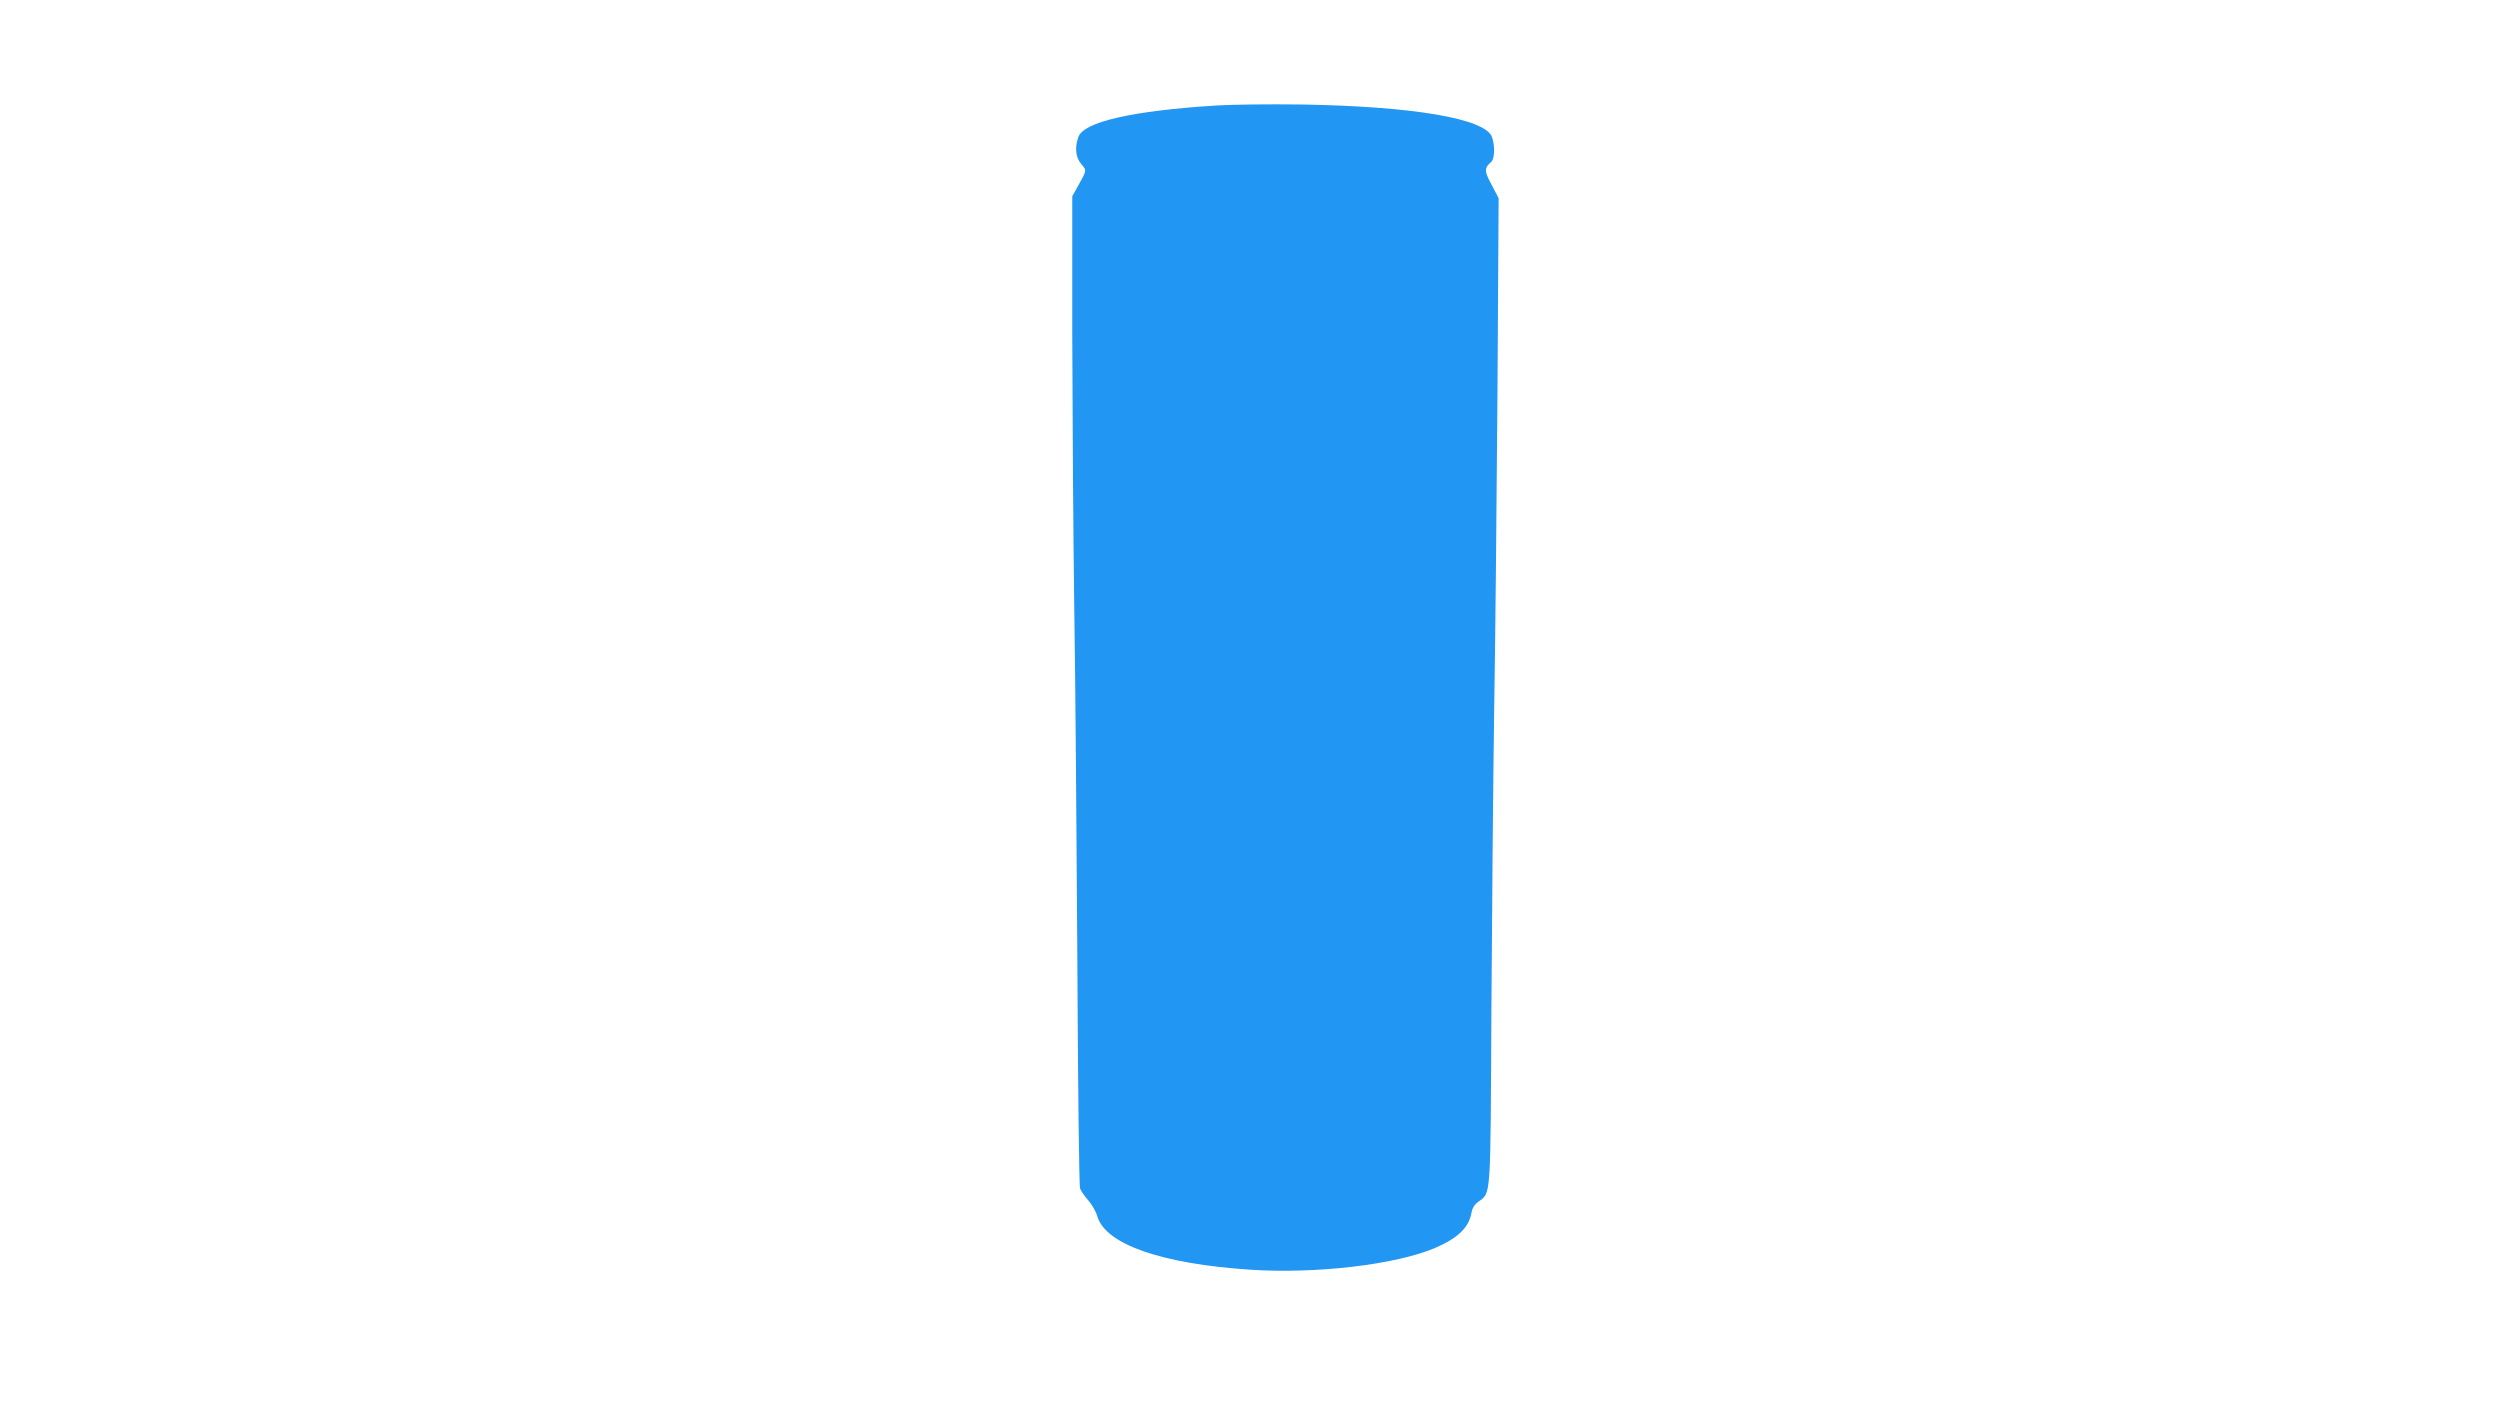 <?xml version="1.0" standalone="no"?>
<!DOCTYPE svg PUBLIC "-//W3C//DTD SVG 20010904//EN"
 "http://www.w3.org/TR/2001/REC-SVG-20010904/DTD/svg10.dtd">
<svg version="1.0" xmlns="http://www.w3.org/2000/svg"
 width="1280pt" height="720pt" viewBox="0 0 1280 720"
 preserveAspectRatio="xMidYMid meet">
<g transform="translate(0,720) scale(0.1,-0.1)"
fill="#2196f3" stroke="none">
<path d="M6230 6660 c-433 -27 -682 -84 -709 -162 -19 -54 -14 -103 15 -138
29 -34 30 -29 -21 -120 l-25 -45 0 -715 c1 -393 5 -1012 10 -1375 6 -363 12
-1179 16 -1813 3 -651 9 -1164 14 -1177 5 -13 24 -41 43 -62 18 -21 39 -57 45
-80 42 -144 329 -244 785 -274 337 -22 744 26 946 112 115 50 172 104 185 180
4 23 16 43 35 56 66 49 62 2 67 986 3 491 9 1176 14 1522 6 347 13 1080 17
1630 l6 1000 -36 69 c-38 70 -38 86 -3 116 19 15 21 82 5 128 -33 95 -405 158
-979 167 -157 2 -350 0 -430 -5z"/>
</g>
</svg>
